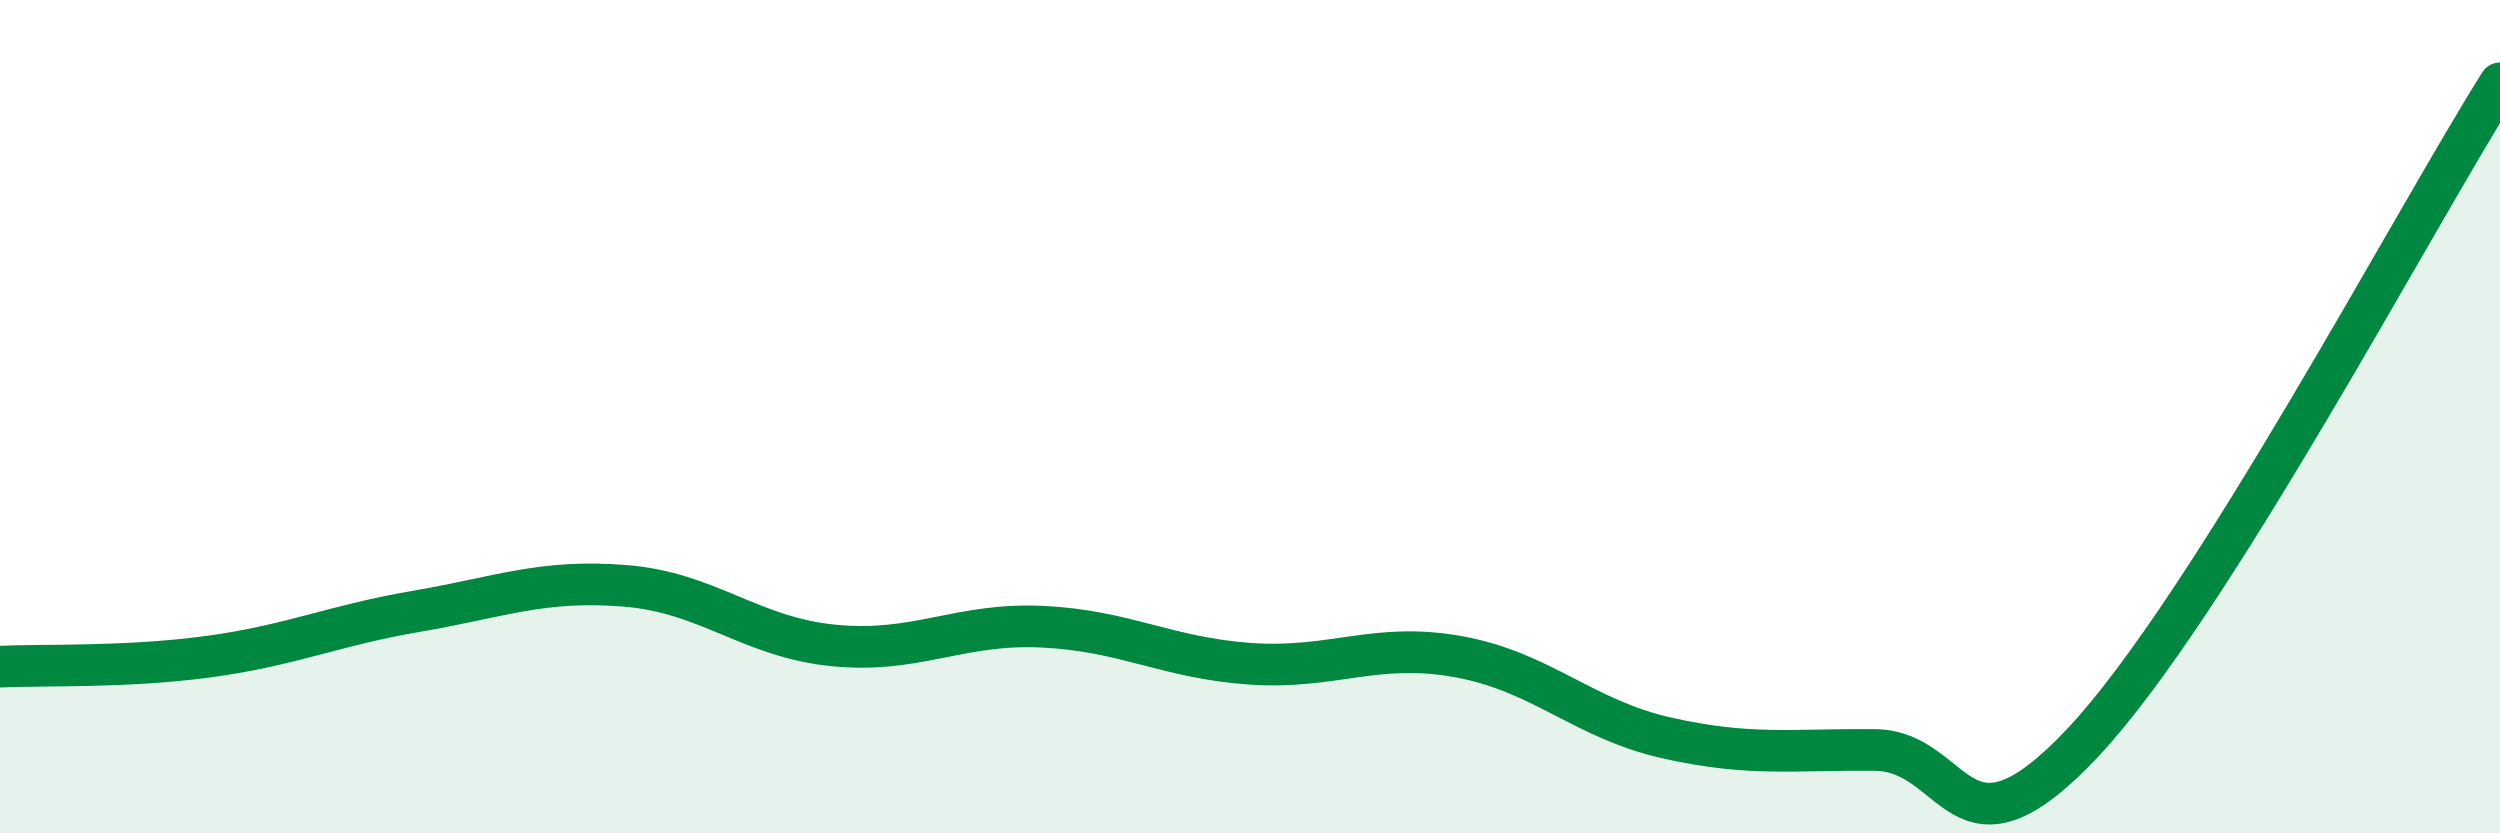 
    <svg width="60" height="20" viewBox="0 0 60 20" xmlns="http://www.w3.org/2000/svg">
      <path
        d="M 0,16 C 1,15.95 3,16.03 5,15.76 C 7,15.49 8,15.01 10,14.67 C 12,14.33 13,13.9 15,14.06 C 17,14.22 18,15.29 20,15.49 C 22,15.69 23,14.95 25,15.04 C 27,15.13 28,15.79 30,15.93 C 32,16.07 33,15.4 35,15.76 C 37,16.12 38,17.26 40,17.71 C 42,18.16 43,17.98 45,18 C 47,18.02 47,21.01 50,17.81 C 53,14.61 58,5.16 60,2L60 20L0 20Z"
        fill="#008740"
        opacity="0.1"
        stroke-linecap="round"
        stroke-linejoin="round"
      />
      <path
        d="M 0,16 C 1,15.95 3,16.03 5,15.76 C 7,15.49 8,15.01 10,14.67 C 12,14.33 13,13.9 15,14.06 C 17,14.22 18,15.29 20,15.49 C 22,15.69 23,14.95 25,15.04 C 27,15.13 28,15.79 30,15.93 C 32,16.07 33,15.4 35,15.76 C 37,16.12 38,17.26 40,17.71 C 42,18.16 43,17.98 45,18 C 47,18.02 47,21.01 50,17.81 C 53,14.61 58,5.16 60,2"
        stroke="#008740"
        stroke-width="1"
        fill="none"
        stroke-linecap="round"
        stroke-linejoin="round"
      />
    </svg>
  
